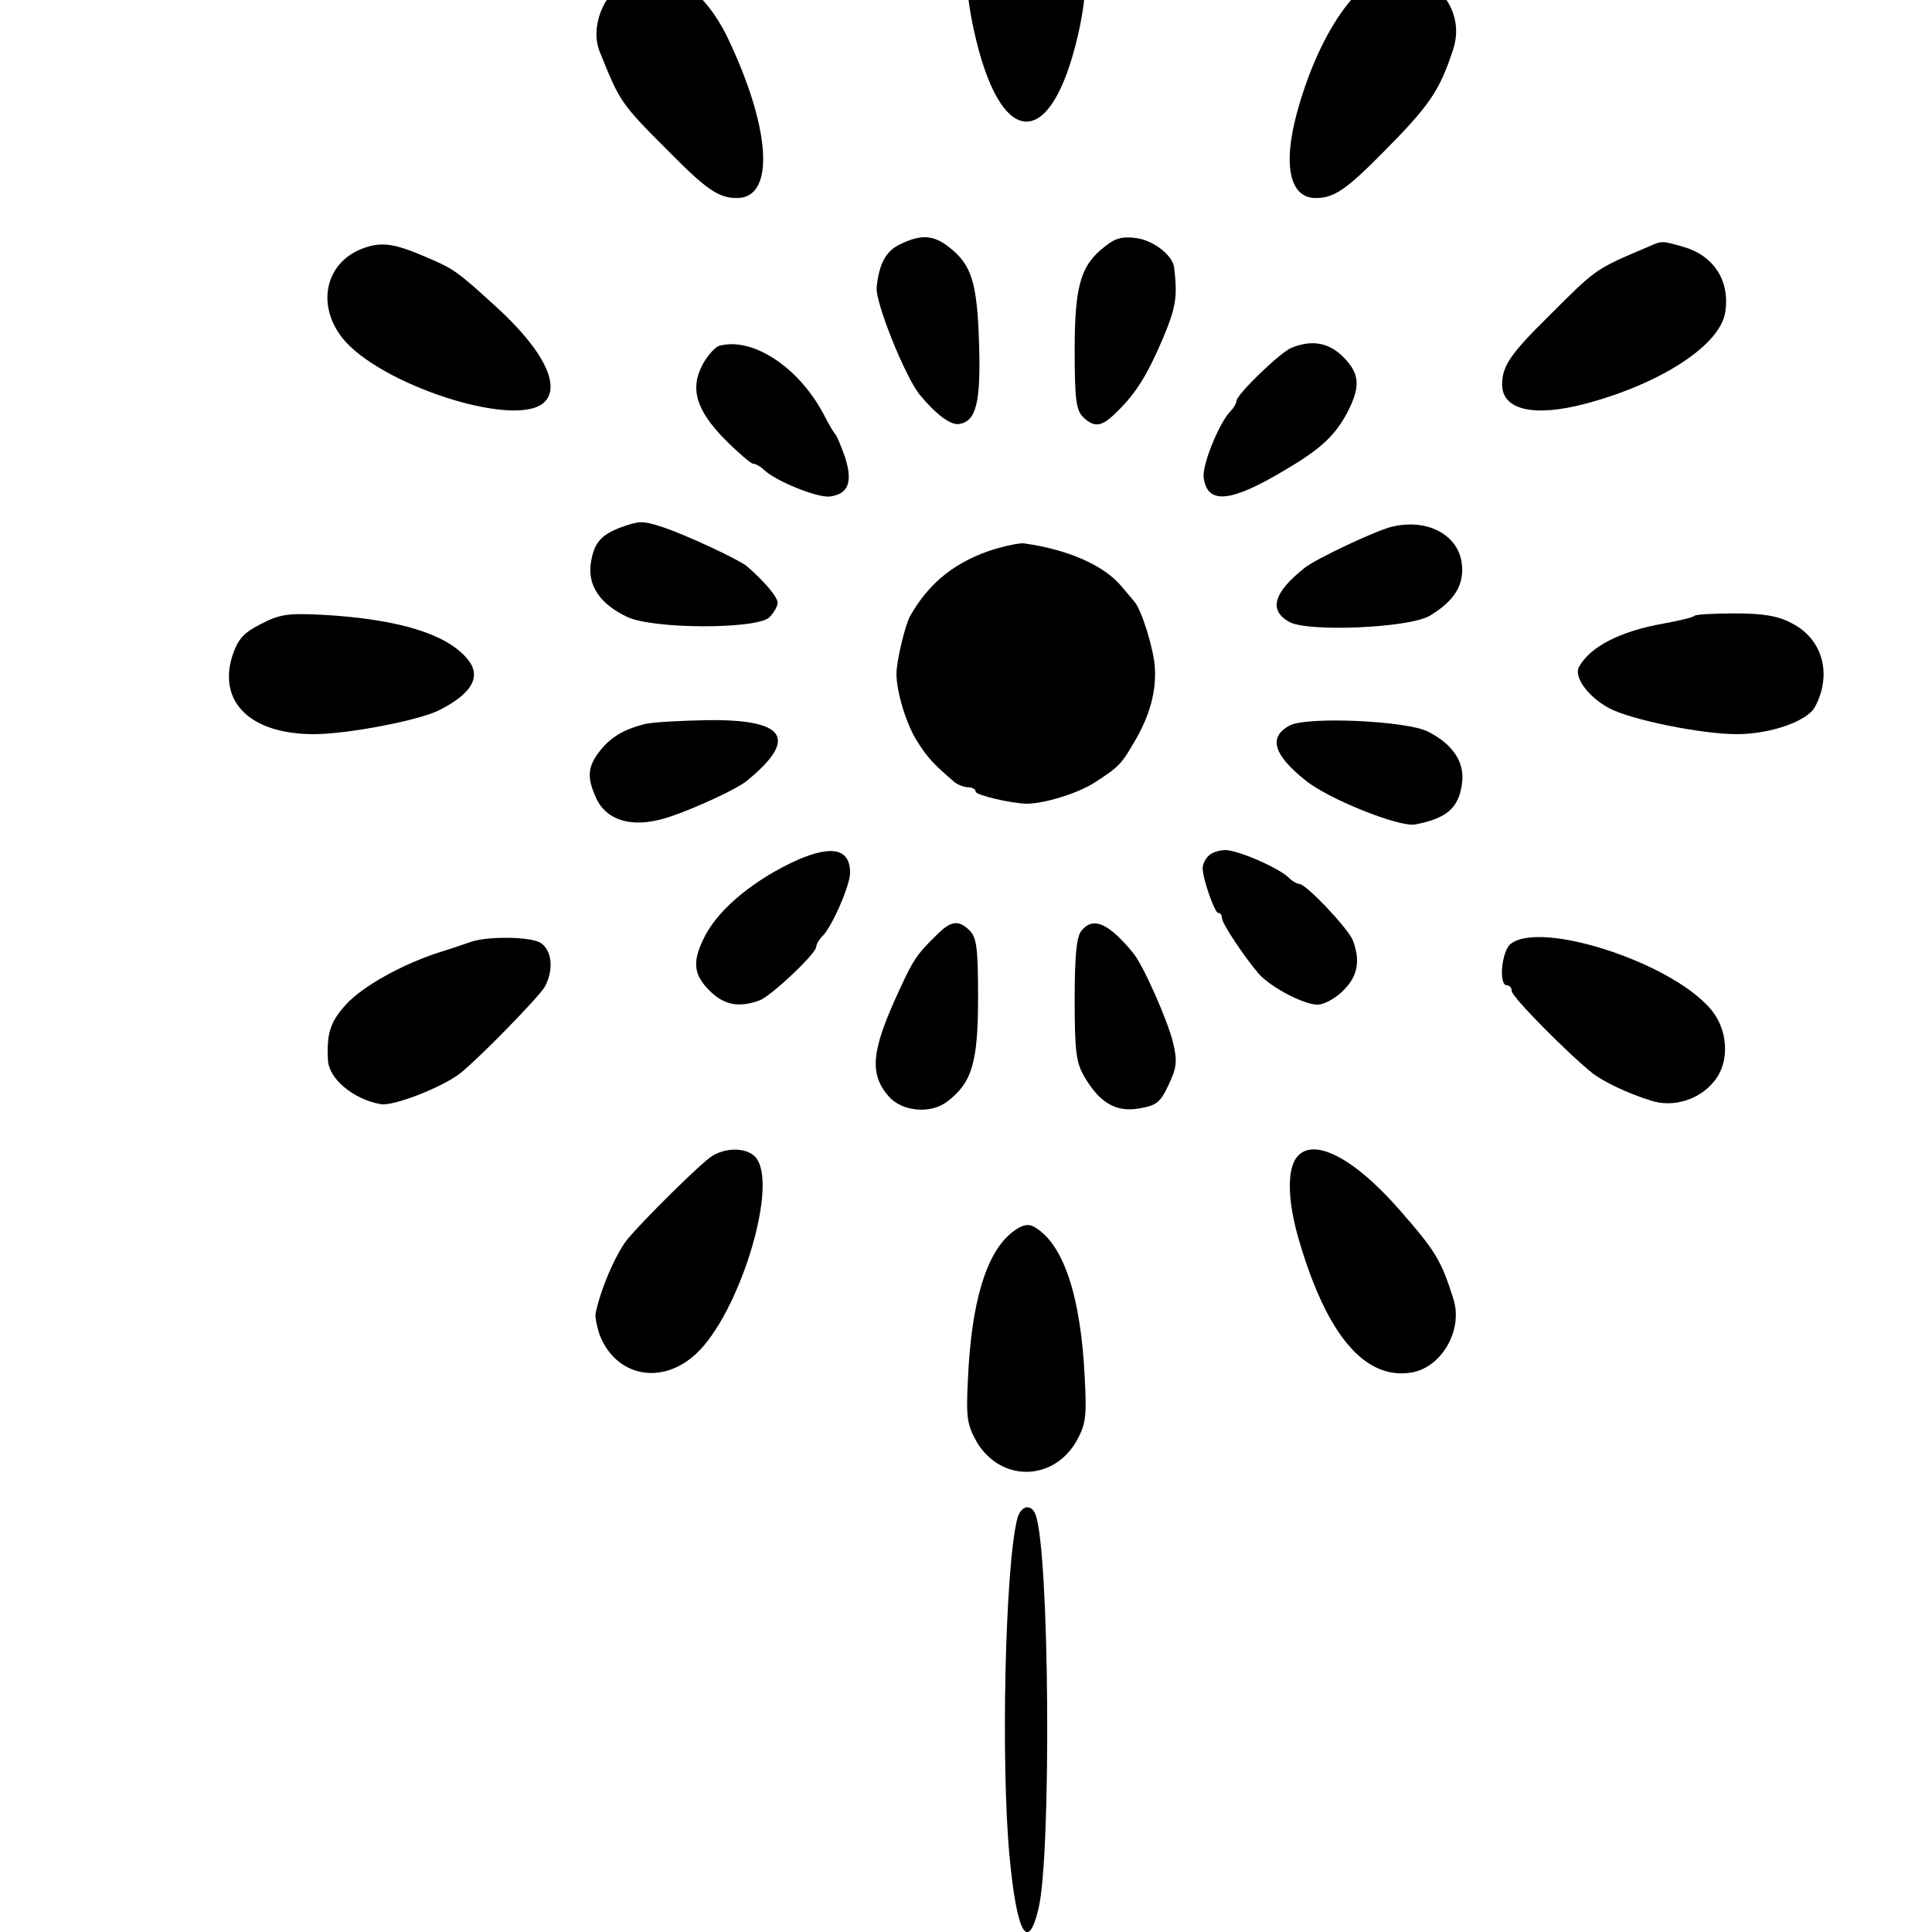 <?xml version="1.0" standalone="no"?>
<!DOCTYPE svg PUBLIC "-//W3C//DTD SVG 20010904//EN"
 "http://www.w3.org/TR/2001/REC-SVG-20010904/DTD/svg10.dtd">
<svg version="1.0" xmlns="http://www.w3.org/2000/svg"
 width="16pt" height="16pt" viewBox="0 0 16 16"
 preserveAspectRatio="xMidYMid meet">
<g transform="translate(0,16) scale(0.004,-0.004)"
fill="#000000" stroke="none">
<path d="M2072 4245 c-68 -30 -90 -150 -56 -306 54 -250 160 -255 216 -11 23
100 23 199 -1 254 -29 68 -91 93 -159 63z"/>
<path d="M1329 4052 c-64 -8 -113 -97 -87 -160 42 -104 43 -106 143 -206 78
-79 103 -96 141 -96 80 0 70 147 -22 337 -44 88 -106 133 -175 125z"/>
<path d="M2874 4052 c-68 -10 -148 -132 -190 -290 -28 -106 -13 -172 40 -172
38 0 63 17 141 96 96 97 116 127 144 213 27 85 -45 166 -135 153z"/>
<path d="M1863 3494 c-29 -14 -43 -40 -48 -89 -3 -31 59 -185 89 -222 33 -40
63 -63 81 -61 36 5 46 44 42 168 -4 125 -15 162 -63 199 -32 25 -58 26 -101 5z"/>
<path d="M2288 3490 c-51 -39 -63 -82 -63 -216 0 -99 3 -123 17 -137 23 -23
39 -21 68 8 42 40 66 80 98 155 27 65 30 85 23 146 -3 25 -42 56 -78 61 -29 4
-44 0 -65 -17z"/>
<path d="M755 3487 c-80 -27 -102 -116 -46 -187 76 -95 349 -185 414 -136 42
32 4 110 -96 201 -80 73 -87 78 -143 102 -65 28 -92 33 -129 20z"/>
<path d="M3410 3488 c-108 -46 -104 -43 -204 -143 -79 -78 -96 -103 -96 -141
0 -53 66 -68 172 -40 158 42 280 122 290 190 10 65 -24 117 -87 135 -46 13
-43 13 -75 -1z"/>
<path d="M1489 3284 c-9 -3 -24 -20 -34 -38 -27 -50 -14 -95 46 -156 27 -27
54 -50 58 -50 5 0 16 -6 23 -13 24 -23 110 -58 136 -55 38 5 48 29 32 80 -8
23 -17 45 -20 48 -3 3 -14 21 -24 41 -52 99 -148 162 -217 143z"/>
<path d="M2674 3280 c-23 -9 -114 -97 -114 -110 0 -5 -6 -15 -13 -22 -23 -24
-58 -110 -55 -136 7 -57 55 -53 167 14 75 44 104 71 130 119 28 54 27 81 -8
116 -30 30 -65 36 -107 19z"/>
<path d="M1285 2908 c-42 -16 -56 -33 -62 -76 -6 -45 20 -83 75 -109 53 -26
270 -26 295 -1 9 9 17 23 17 30 0 12 -29 46 -64 76 -19 15 -129 66 -175 81
-40 13 -47 13 -86 -1z"/>
<path d="M2880 2909 c-37 -10 -155 -66 -178 -84 -66 -52 -76 -89 -32 -113 40
-21 247 -12 290 13 53 32 73 66 66 112 -10 59 -75 90 -146 72z"/>
<path d="M2062 2864 c-82 -25 -138 -69 -178 -140 -10 -18 -28 -93 -28 -119 0
-38 21 -106 43 -140 23 -36 34 -47 78 -85 7 -5 19 -10 28 -10 8 0 15 -4 15 -9
0 -7 71 -24 105 -25 37 0 105 21 140 43 53 34 57 39 87 91 29 51 42 99 39 148
-2 37 -27 118 -42 136 -5 6 -17 20 -27 32 -36 43 -109 76 -202 89 -8 1 -34 -4
-58 -11z"/>
<path d="M540 2708 c-37 -19 -47 -31 -59 -66 -30 -96 38 -162 169 -162 70 0
220 29 260 50 67 34 87 69 59 104 -42 53 -143 84 -299 93 -75 4 -91 1 -130
-19z"/>
<path d="M3508 2725 c-2 -3 -31 -10 -64 -16 -90 -16 -152 -48 -175 -90 -11
-21 20 -63 64 -86 47 -24 191 -53 263 -53 69 0 147 27 162 57 36 68 15 141
-49 173 -28 15 -59 20 -117 20 -43 0 -81 -2 -84 -5z"/>
<path d="M1335 2501 c-43 -11 -71 -27 -94 -57 -25 -32 -26 -55 -6 -98 20 -42
67 -58 127 -44 43 9 160 61 185 82 106 87 80 127 -82 125 -55 -1 -113 -4 -130
-8z"/>
<path d="M2670 2498 c-44 -24 -34 -60 32 -113 47 -39 195 -98 228 -92 66 13
90 34 97 85 6 44 -19 81 -70 107 -44 23 -251 32 -287 13z"/>
<path d="M1652 2220 c-87 -39 -160 -98 -191 -155 -28 -54 -27 -81 8 -116 30
-30 61 -36 104 -20 25 10 117 97 117 111 0 5 6 15 13 22 20 20 57 105 57 131
0 49 -36 58 -108 27z"/>
<path d="M2502 2228 c-7 -7 -12 -18 -12 -25 0 -23 25 -93 32 -93 5 0 8 -5 8
-11 0 -11 46 -80 76 -115 25 -28 93 -64 122 -64 13 0 37 13 53 29 30 30 36 61
20 104 -10 25 -97 117 -111 117 -5 0 -15 6 -22 13 -20 20 -105 57 -131 57 -13
0 -28 -5 -35 -12z"/>
<path d="M1940 2065 c-41 -40 -49 -51 -79 -117 -57 -123 -62 -171 -21 -218 28
-32 88 -37 122 -10 51 39 63 82 63 216 0 99 -3 123 -17 137 -23 23 -39 21 -68
-8z"/>
<path d="M2239 2073 c-10 -12 -14 -50 -14 -142 0 -108 3 -131 20 -160 32 -55
66 -74 113 -66 36 6 44 12 61 48 17 36 19 49 10 87 -10 44 -62 162 -83 187
-51 62 -83 76 -107 46z"/>
<path d="M975 2050 c-11 -4 -38 -13 -60 -20 -78 -24 -163 -71 -198 -109 -33
-36 -41 -60 -38 -116 2 -39 53 -81 109 -91 26 -5 128 35 165 64 40 32 162 157
175 179 19 35 15 76 -9 91 -21 13 -109 14 -144 2z"/>
<path d="M3128 2046 c-19 -14 -26 -86 -8 -86 6 0 10 -6 10 -12 0 -12 115 -128
167 -170 24 -18 71 -41 122 -57 44 -14 97 1 128 38 36 41 32 112 -9 156 -86
95 -348 179 -410 131z"/>
<path d="M1475 1607 c-21 -12 -147 -137 -177 -174 -24 -31 -55 -103 -65 -153
-1 -8 3 -28 9 -45 34 -85 128 -104 199 -38 87 80 168 337 127 402 -14 24 -60
28 -93 8z"/>
<path d="M2682 1600 c-18 -29 -15 -94 9 -173 57 -192 135 -283 229 -269 64 9
110 88 89 153 -26 82 -37 99 -114 187 -96 109 -182 151 -213 102z"/>
<path d="M2096 1449 c-54 -42 -85 -145 -92 -304 -4 -80 -2 -94 18 -130 49 -83
157 -83 206 0 20 36 22 50 18 130 -8 173 -45 283 -107 316 -12 6 -25 2 -43
-12z"/>
<path d="M2106 855 c-25 -100 -34 -503 -16 -697 15 -161 38 -202 60 -110 27
110 23 741 -6 816 -9 24 -31 19 -38 -9z"/>
</g>
</svg>
